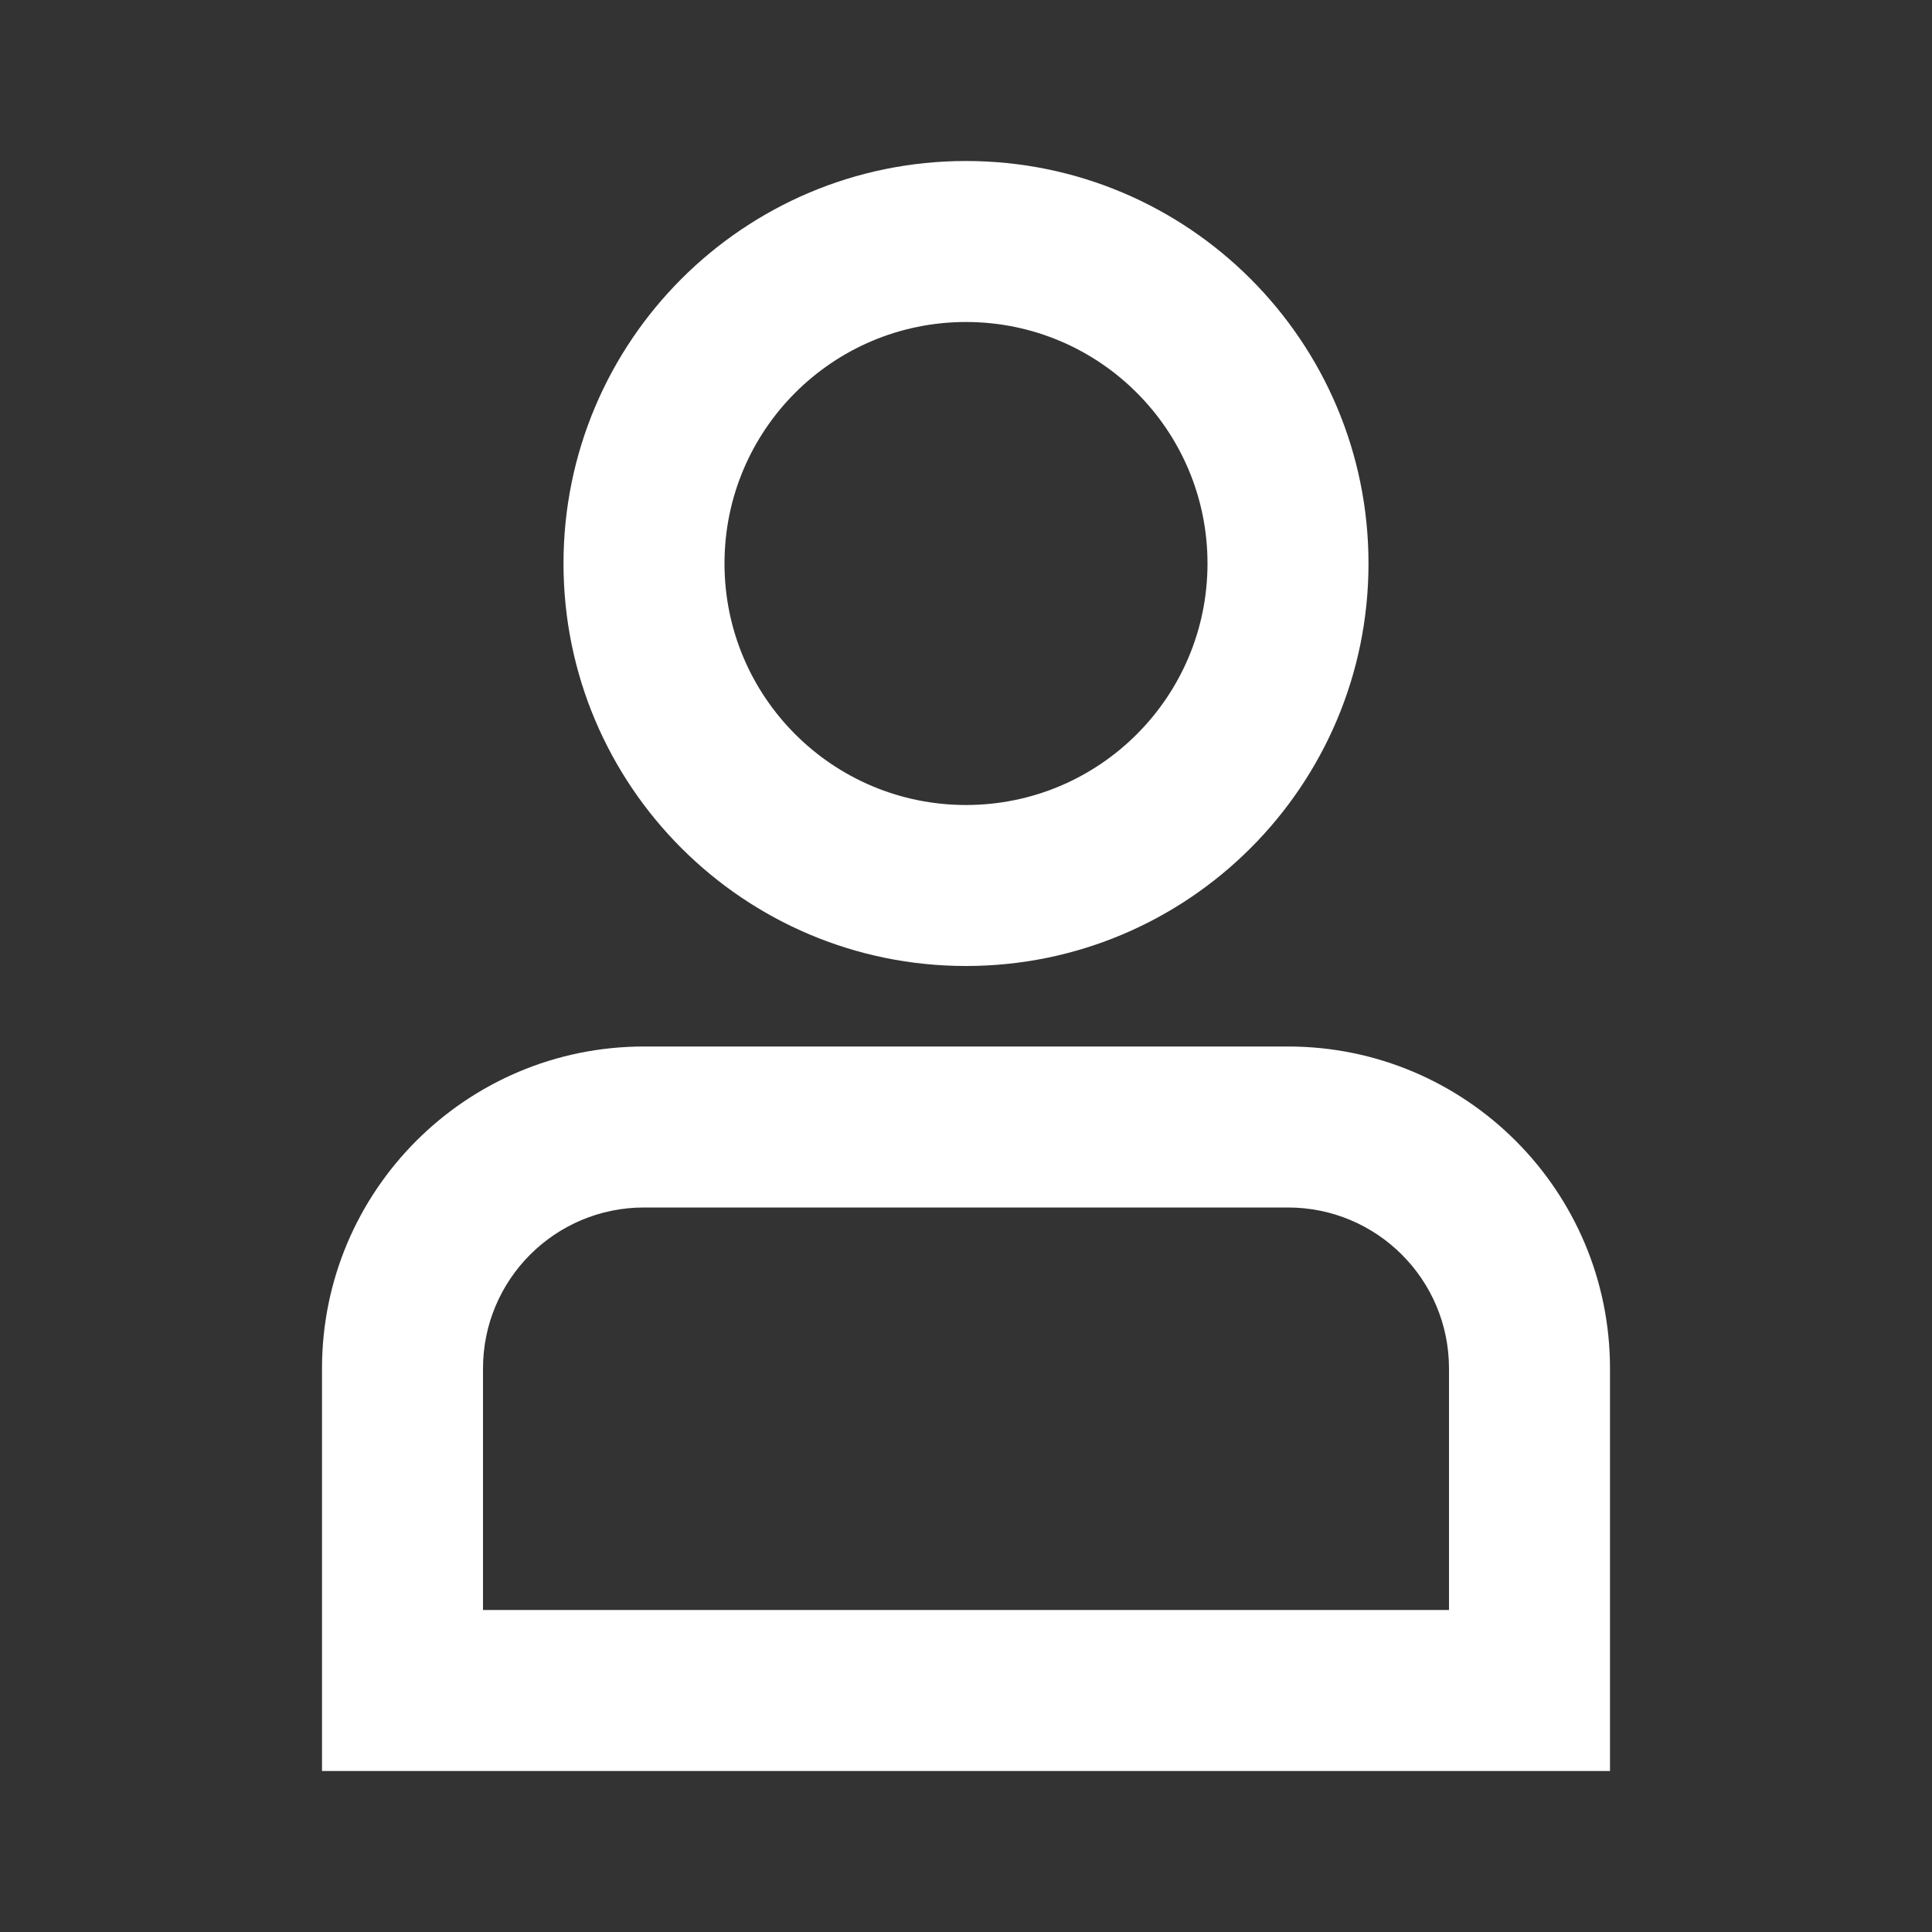 <svg width="24" height="24" viewBox="0 0 24 24" fill="none" xmlns="http://www.w3.org/2000/svg">
<rect x="0" y="0" width="24" height="24" fill="#333333" stroke="none"/>
<path fill-rule="evenodd" clip-rule="evenodd" d="M6 17C6 15.895 6.895 15 8 15L16 15C17.105 15 18 15.895 18 17L18 20L6 20L6 17ZM4 17C4 14.791 5.791 13 8 13L16 13C18.209 13 20 14.791 20 17L20 20L20 22L18 22L6 22L4 22L4 20L4 17ZM15 7C15 8.657 13.657 10 12 10C10.343 10 9 8.657 9 7C9 5.343 10.343 4 12 4C13.657 4 15 5.343 15 7ZM17 7C17 9.761 14.761 12 12 12C9.239 12 7 9.761 7 7C7 4.239 9.239 2 12 2C14.761 2 17 4.239 17 7Z" fill="white"/>
</svg>
